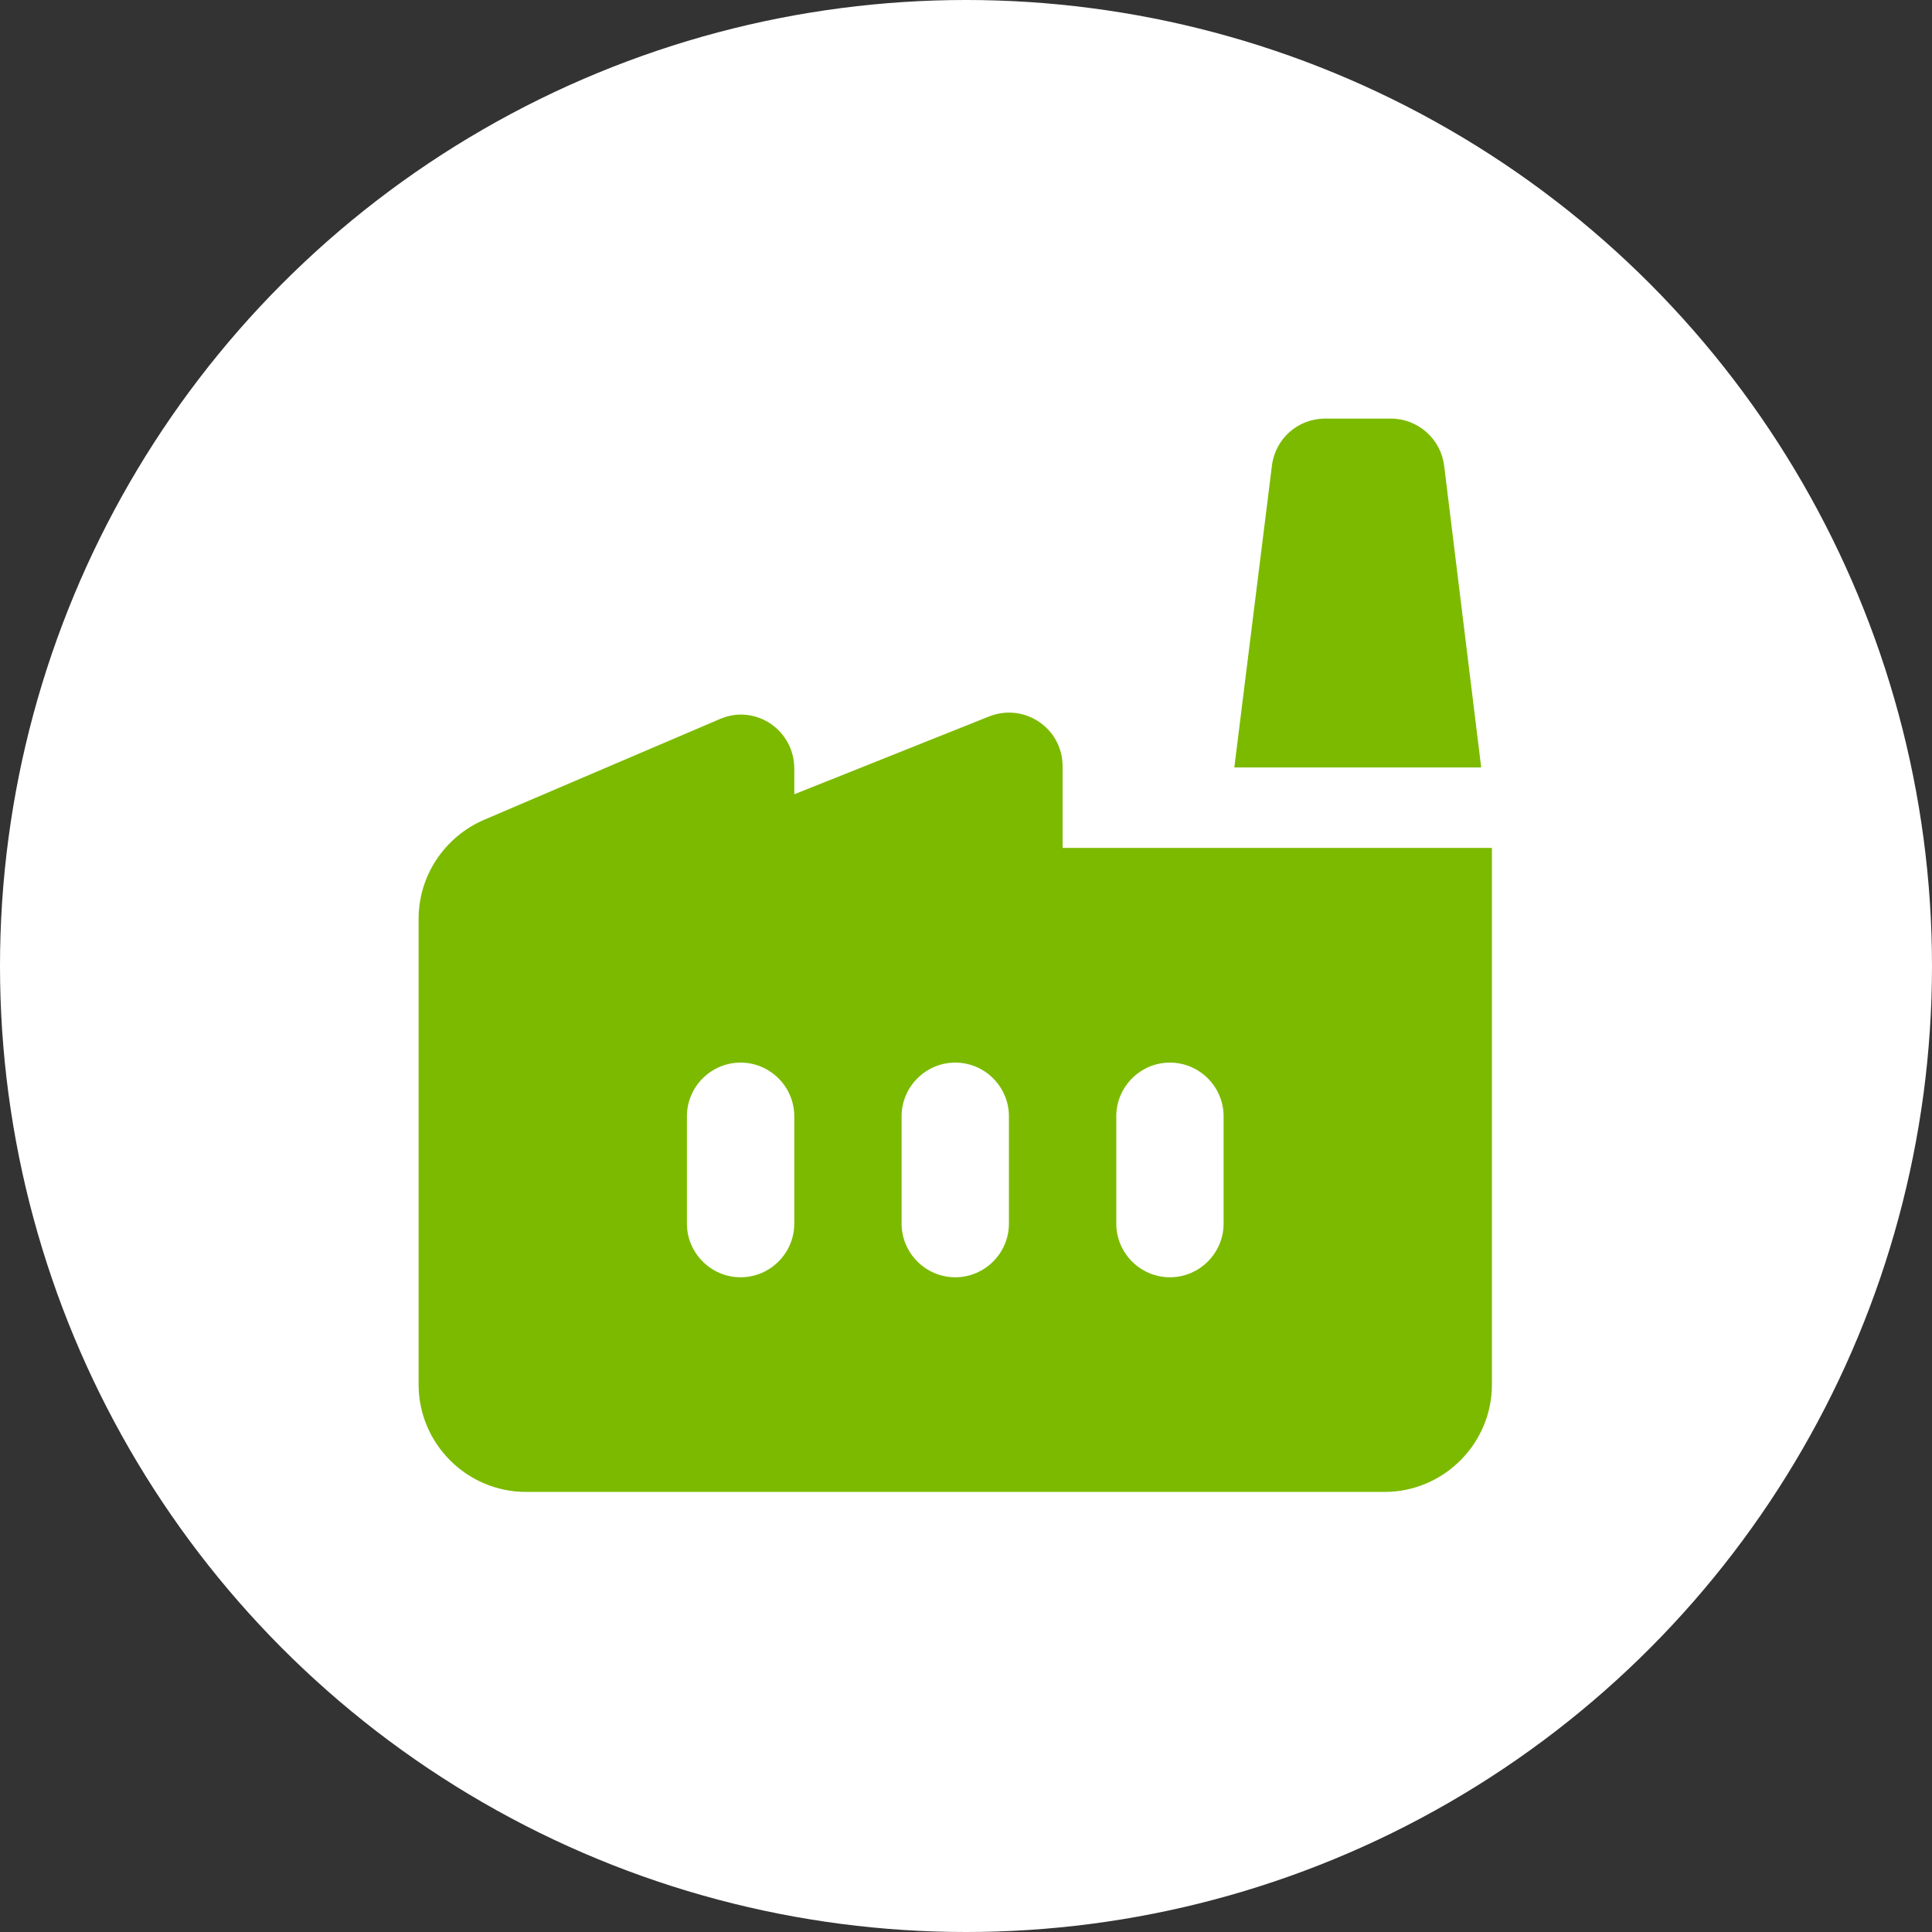<?xml version="1.0" encoding="UTF-8"?> <svg xmlns="http://www.w3.org/2000/svg" width="60" height="60" viewBox="0 0 60 60" fill="none"><rect x="0" y="0" width="60" height="60" fill="#333333" stroke="none"/><circle cx="30" cy="30" r="30" fill="white"></circle><path d="M33 26.333V23.8C33 22.617 31.817 21.817 30.717 22.25L24.667 24.667V23.867C24.667 22.667 23.45 21.85 22.35 22.333L15.017 25.467C13.8 26 13 27.2 13 28.533V43C13 44.833 14.5 46.333 16.333 46.333H43C44.833 46.333 46.333 44.833 46.333 43V26.333H33ZM24.667 38C24.667 38.917 23.917 39.667 23 39.667C22.083 39.667 21.333 38.917 21.333 38V34.667C21.333 33.75 22.083 33 23 33C23.917 33 24.667 33.75 24.667 34.667V38ZM31.333 38C31.333 38.917 30.583 39.667 29.667 39.667C28.75 39.667 28 38.917 28 38V34.667C28 33.75 28.75 33 29.667 33C30.583 33 31.333 33.75 31.333 34.667V38ZM38 38C38 38.917 37.25 39.667 36.333 39.667C35.417 39.667 34.667 38.917 34.667 38V34.667C34.667 33.75 35.417 33 36.333 33C37.25 33 38 33.75 38 34.667V38ZM43.2 13H41.15C40.3 13 39.6 13.633 39.5 14.467L38.333 23.833H46L44.85 14.467C44.75 13.633 44.033 13 43.2 13Z" fill="#7CBA00"></path></svg> 